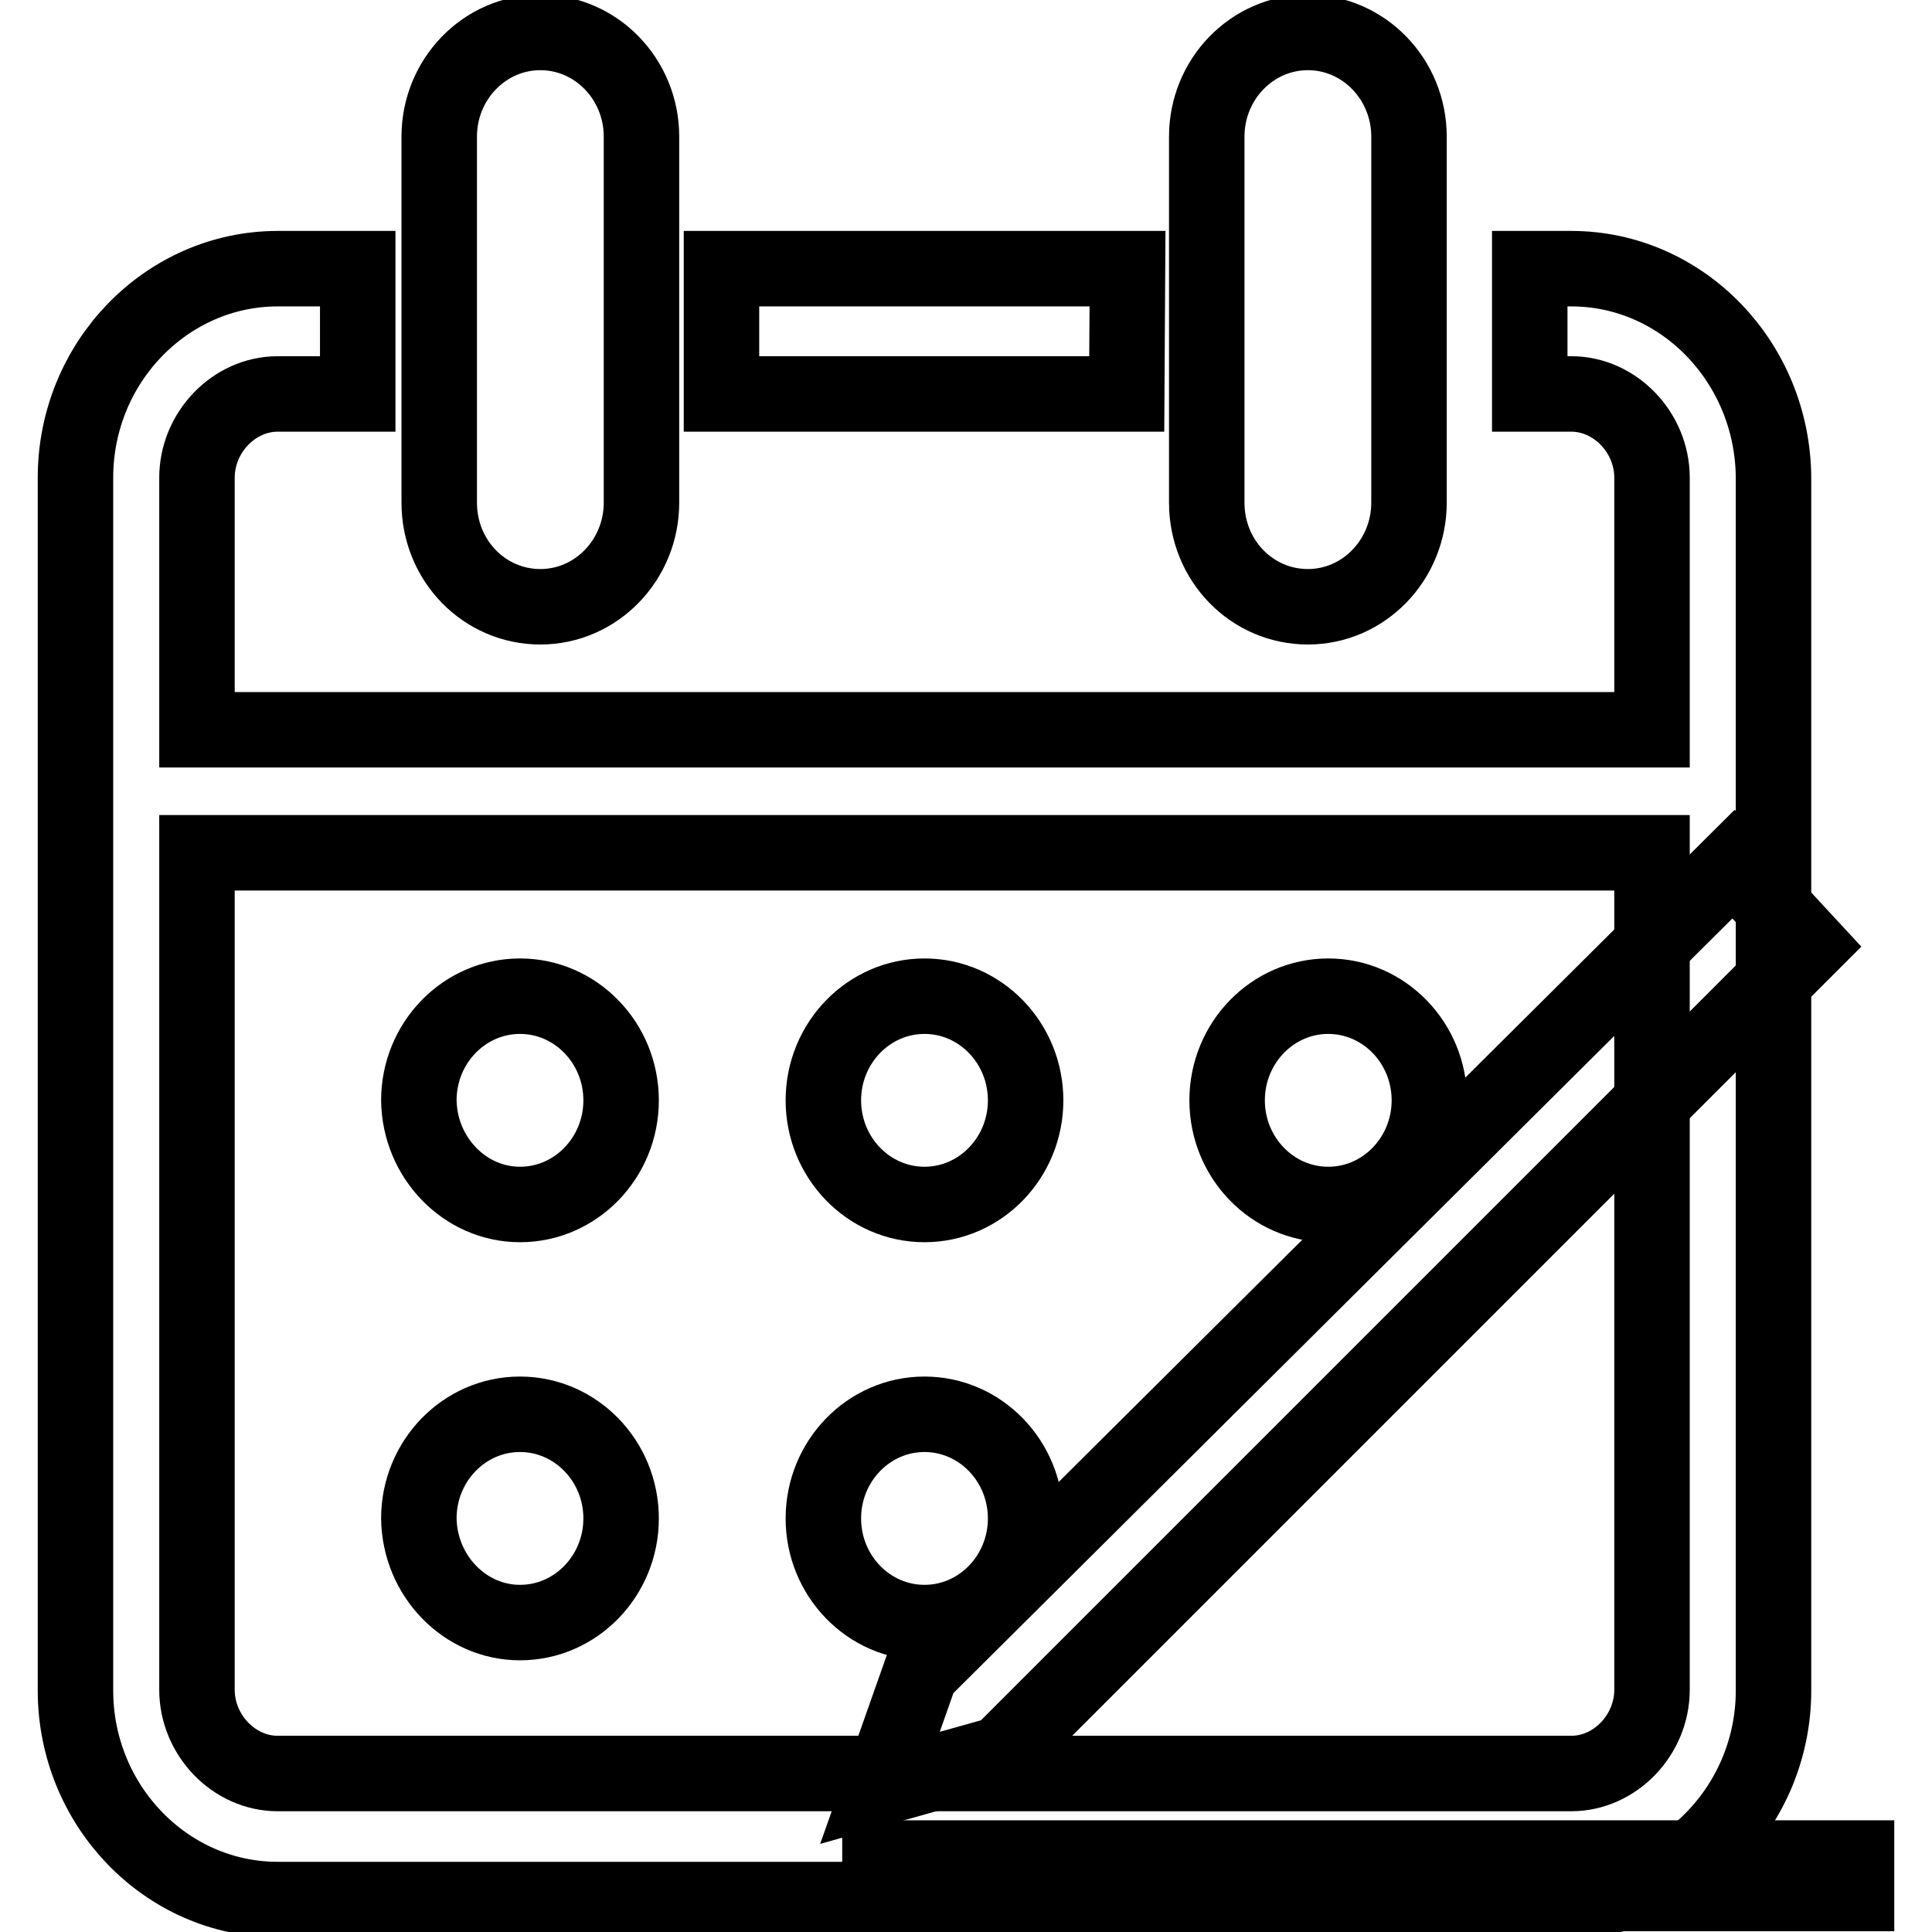<?xml version="1.0" encoding="utf-8"?>
<!-- Svg Vector Icons : http://www.onlinewebfonts.com/icon -->
<!DOCTYPE svg PUBLIC "-//W3C//DTD SVG 1.1//EN" "http://www.w3.org/Graphics/SVG/1.1/DTD/svg11.dtd">
<svg version="1.1" xmlns="http://www.w3.org/2000/svg" xmlns:xlink="http://www.w3.org/1999/xlink" x="0px" y="0px" viewBox="0 0 256 256" enable-background="new 0 0 256 256" xml:space="preserve">
<g><g><path stroke-width="10" fill-opacity="0" stroke="#000000"  d="M71.6,80.4C79,80.4,85,74.2,85,66.6V18.1c0-7.6-6-13.8-13.4-13.8s-13.4,6.2-13.4,13.8v48.5C58.2,74.3,64.2,80.4,71.6,80.4L71.6,80.4z M173.3,80.4c7.4,0,13.4-6.2,13.4-13.8V18.1c0-7.6-6-13.8-13.4-13.8c-7.4,0-13.4,6.2-13.4,13.8v48.5C159.9,74.3,165.9,80.4,173.3,80.4L173.3,80.4z M149.4,35.6H95.6v16.6h53.7L149.4,35.6L149.4,35.6z M208.2,35.6h-5.5v16.6h5.5c5.8,0,10.7,5.1,10.7,11.1v33.4H26.1V63.3c0-6,4.9-11.1,10.7-11.1h10.6V35.6H36.8C22.1,35.6,10,48,10,63.3V224c0,15.2,12,27.7,26.8,27.7h171.4c14.7,0,26.8-12.5,26.8-27.7V63.3C234.9,48,222.9,35.6,208.2,35.6L208.2,35.6z M218.9,223.9c0,6-4.9,11.1-10.7,11.1H36.8c-5.8,0-10.7-5.1-10.7-11.1V113h192.8V223.9L218.9,223.9z M68.9,159.6c7.4,0,13.4-6.2,13.4-13.8c0-7.6-6-13.8-13.4-13.8s-13.4,6.2-13.4,13.8C55.6,153.4,61.6,159.6,68.9,159.6L68.9,159.6z M122.5,159.6c7.4,0,13.4-6.2,13.4-13.8c0-7.6-6-13.8-13.4-13.8c-7.4,0-13.4,6.2-13.4,13.8C109.1,153.4,115.1,159.6,122.5,159.6L122.5,159.6z M68.9,215c7.4,0,13.4-6.2,13.4-13.8c0-7.6-6-13.8-13.4-13.8s-13.4,6.2-13.4,13.8C55.6,208.8,61.6,215,68.9,215L68.9,215z M122.5,215c7.4,0,13.4-6.2,13.4-13.8c0-7.6-6-13.8-13.4-13.8c-7.4,0-13.4,6.2-13.4,13.8S115.1,215,122.5,215L122.5,215z M176,159.6c7.4,0,13.4-6.2,13.4-13.8c0-7.6-6-13.8-13.4-13.8c-7.4,0-13.4,6.2-13.4,13.8C162.6,153.4,168.6,159.6,176,159.6L176,159.6z"/><path stroke-width="10" fill-opacity="0" stroke="#000000"  d="M239.7,125.3l-10-10.8L122,221.6l-5.4,15.3l16-4.5L239.7,125.3z"/><path stroke-width="10" fill-opacity="0" stroke="#000000"  d="M116.6,246.2H246v4.7H116.6V246.2L116.6,246.2z"/></g></g>
</svg>